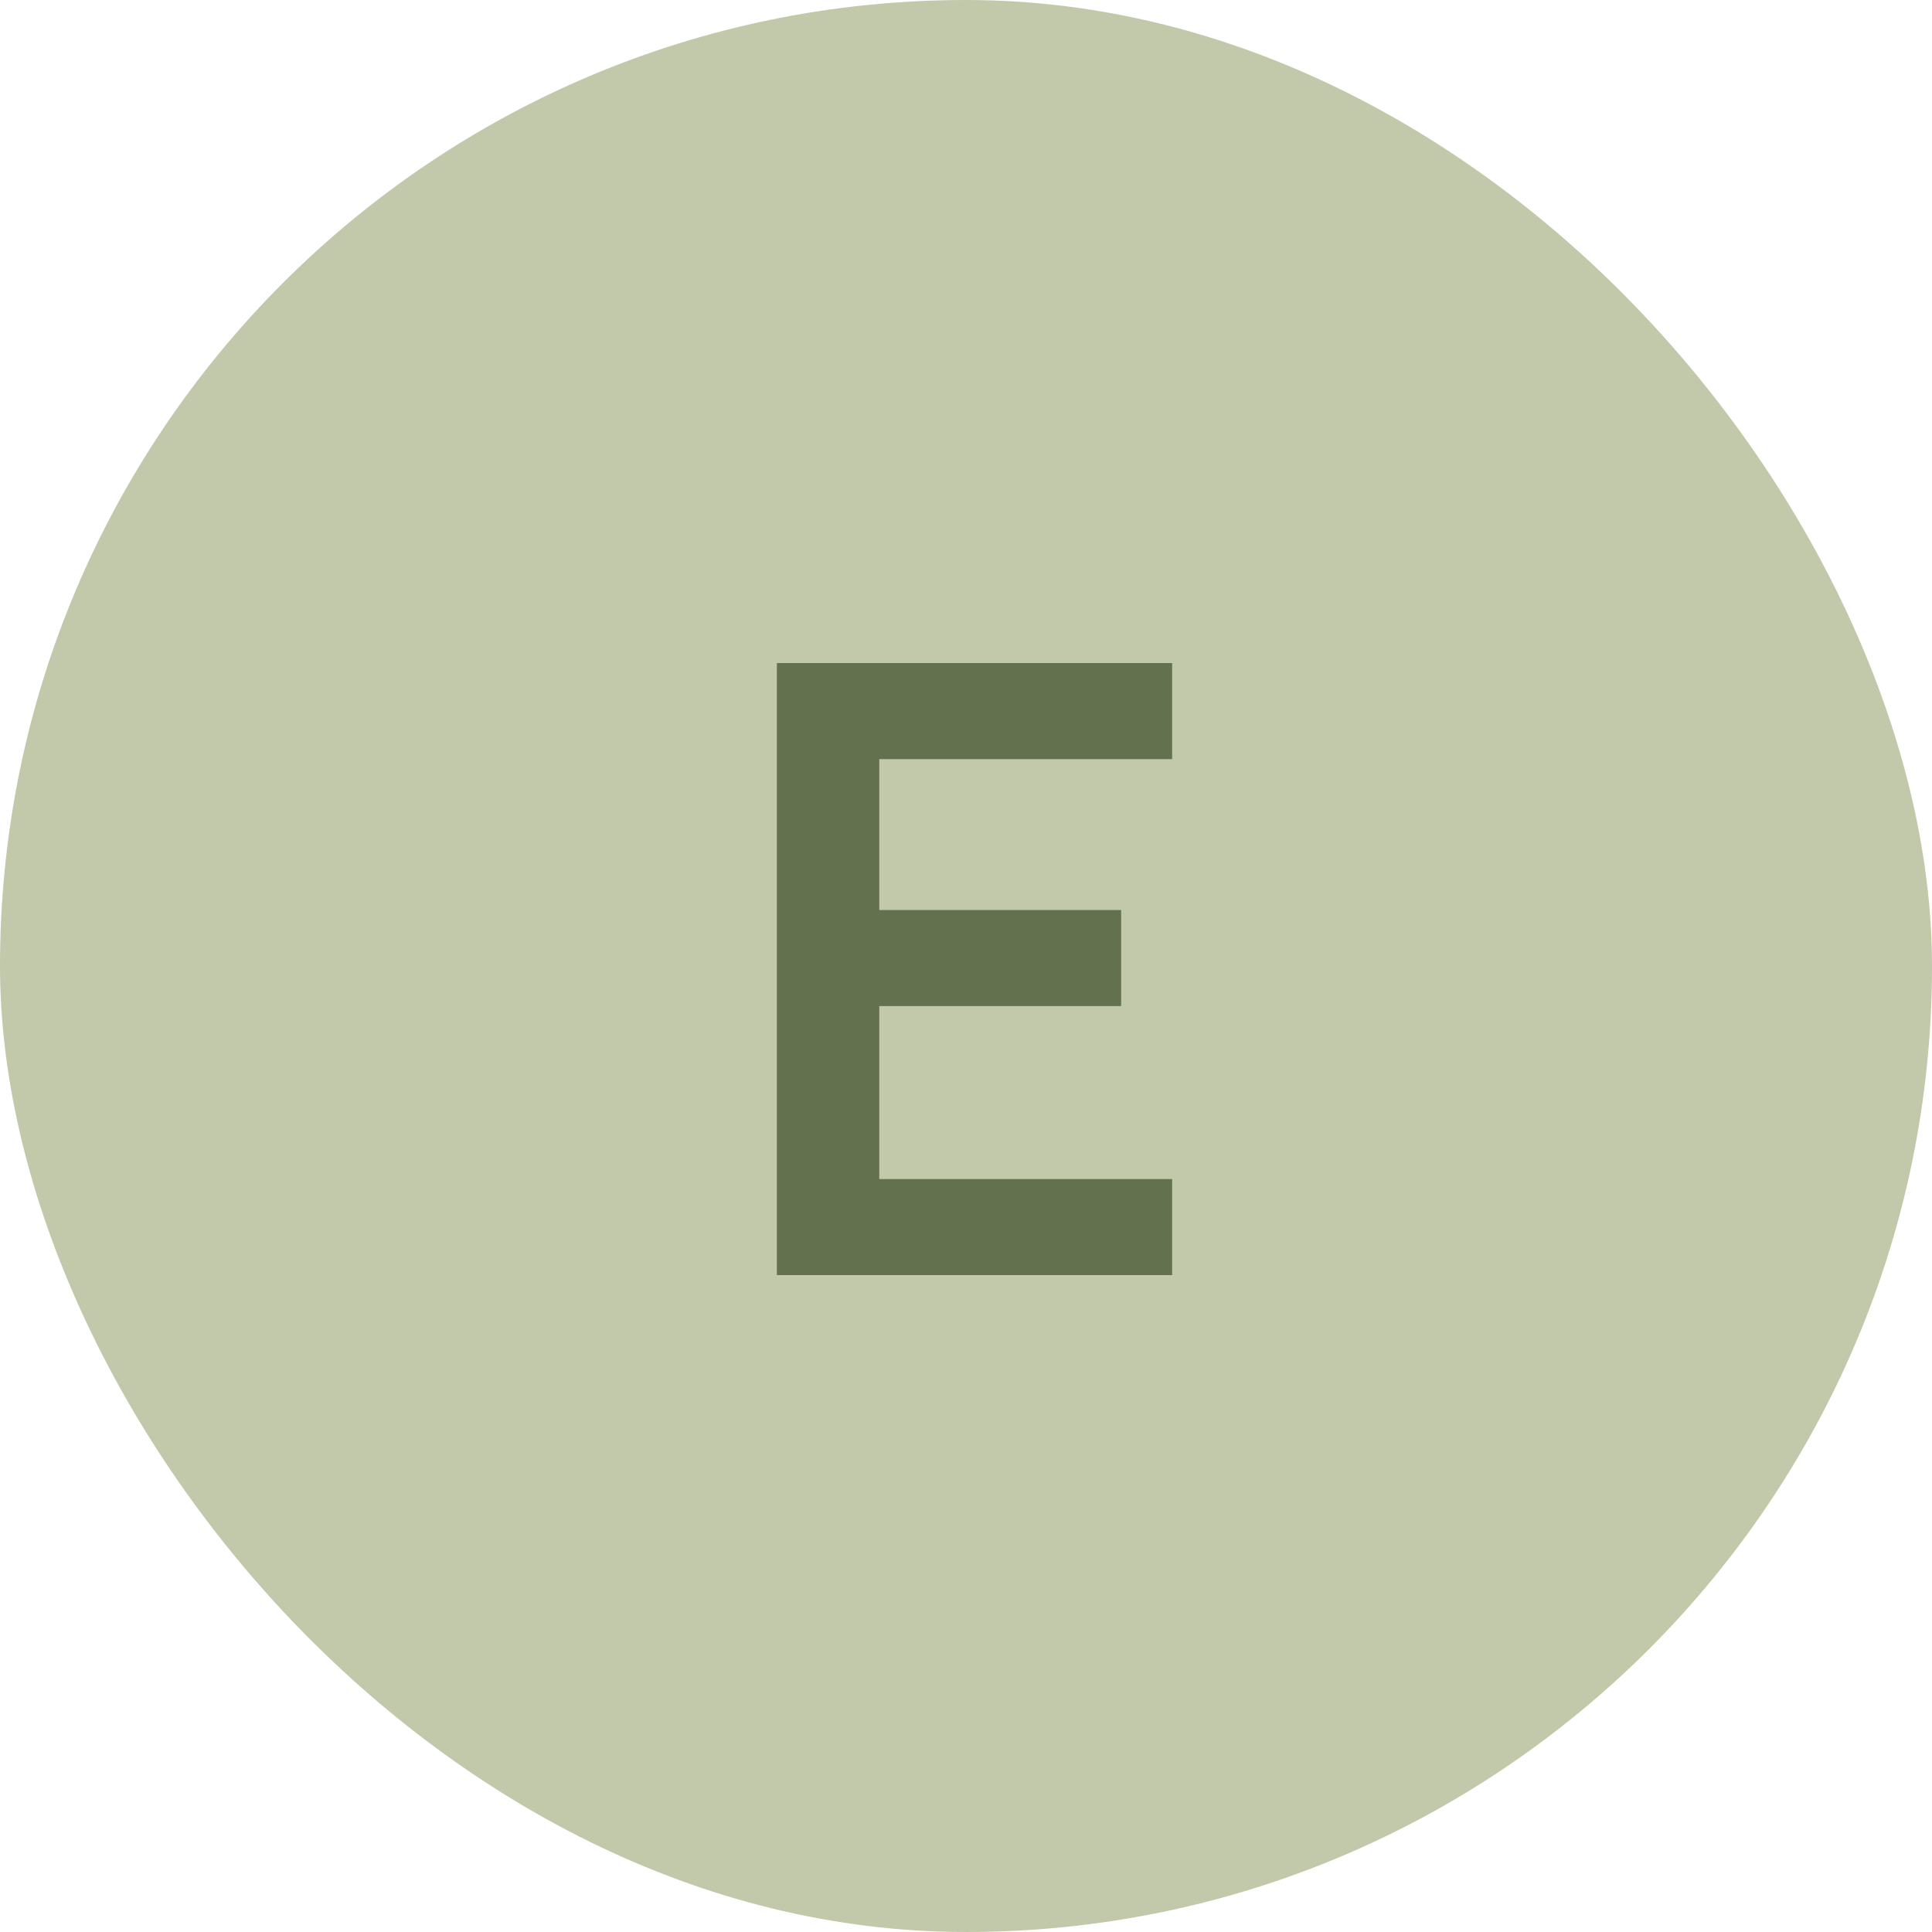 <svg width="50" height="50" viewBox="0 0 50 50" fill="none" xmlns="http://www.w3.org/2000/svg">
<rect width="50" height="50" rx="25" fill="#C2C8AA"/>
<path d="M20.105 33V17.16H30.335V19.646H22.756V23.551H29.015V26.037H22.756V30.514H30.335V33H20.105Z" fill="#63714E"/>
</svg>
